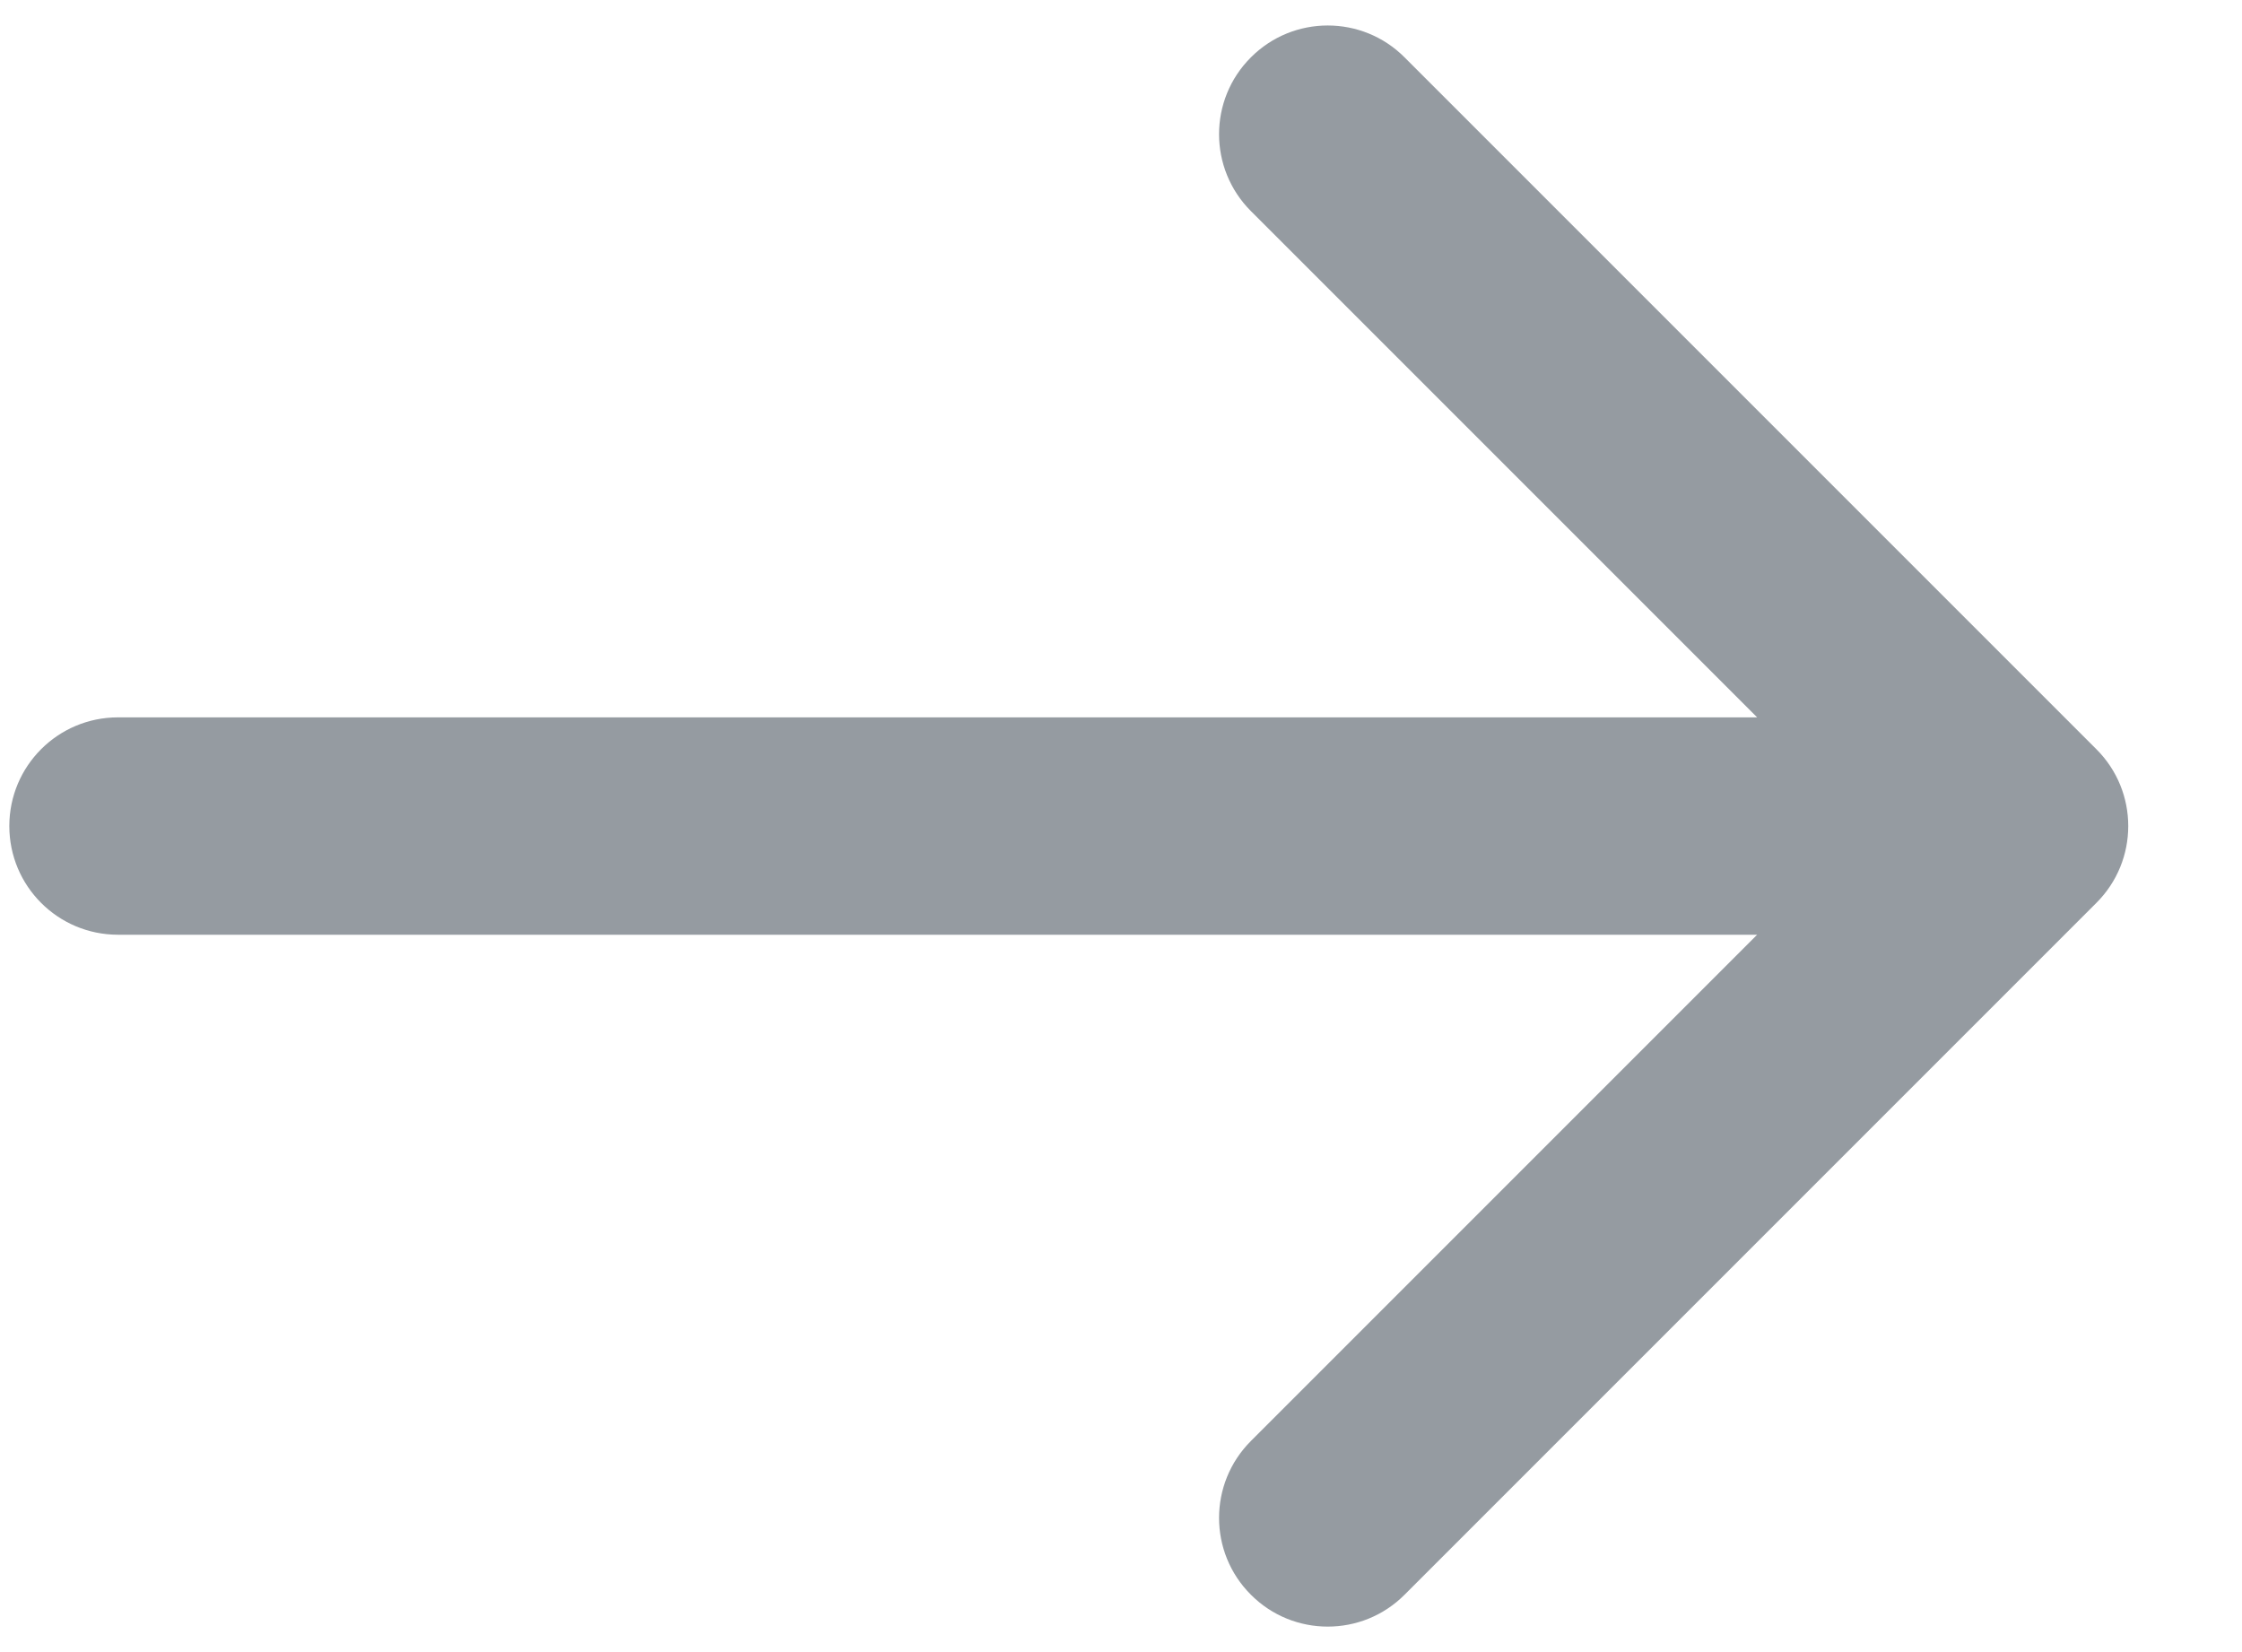 <?xml version="1.0" encoding="UTF-8"?> <svg xmlns="http://www.w3.org/2000/svg" width="19" height="14" viewBox="0 0 19 14" fill="none"><path d="M1 6.079C0.491 6.079 0.079 6.491 0.079 7C0.079 7.509 0.491 7.921 1 7.921V6.079ZM17.766 7.651C18.126 7.292 18.126 6.708 17.766 6.349L11.903 0.486C11.544 0.126 10.96 0.126 10.601 0.486C10.241 0.845 10.241 1.429 10.601 1.789L15.812 7L10.601 12.211C10.241 12.571 10.241 13.155 10.601 13.514C10.96 13.874 11.544 13.874 11.903 13.514L17.766 7.651ZM1 7V7.921L17.115 7.921V7V6.079L1 6.079V7Z" fill="#959BA1"></path></svg> 